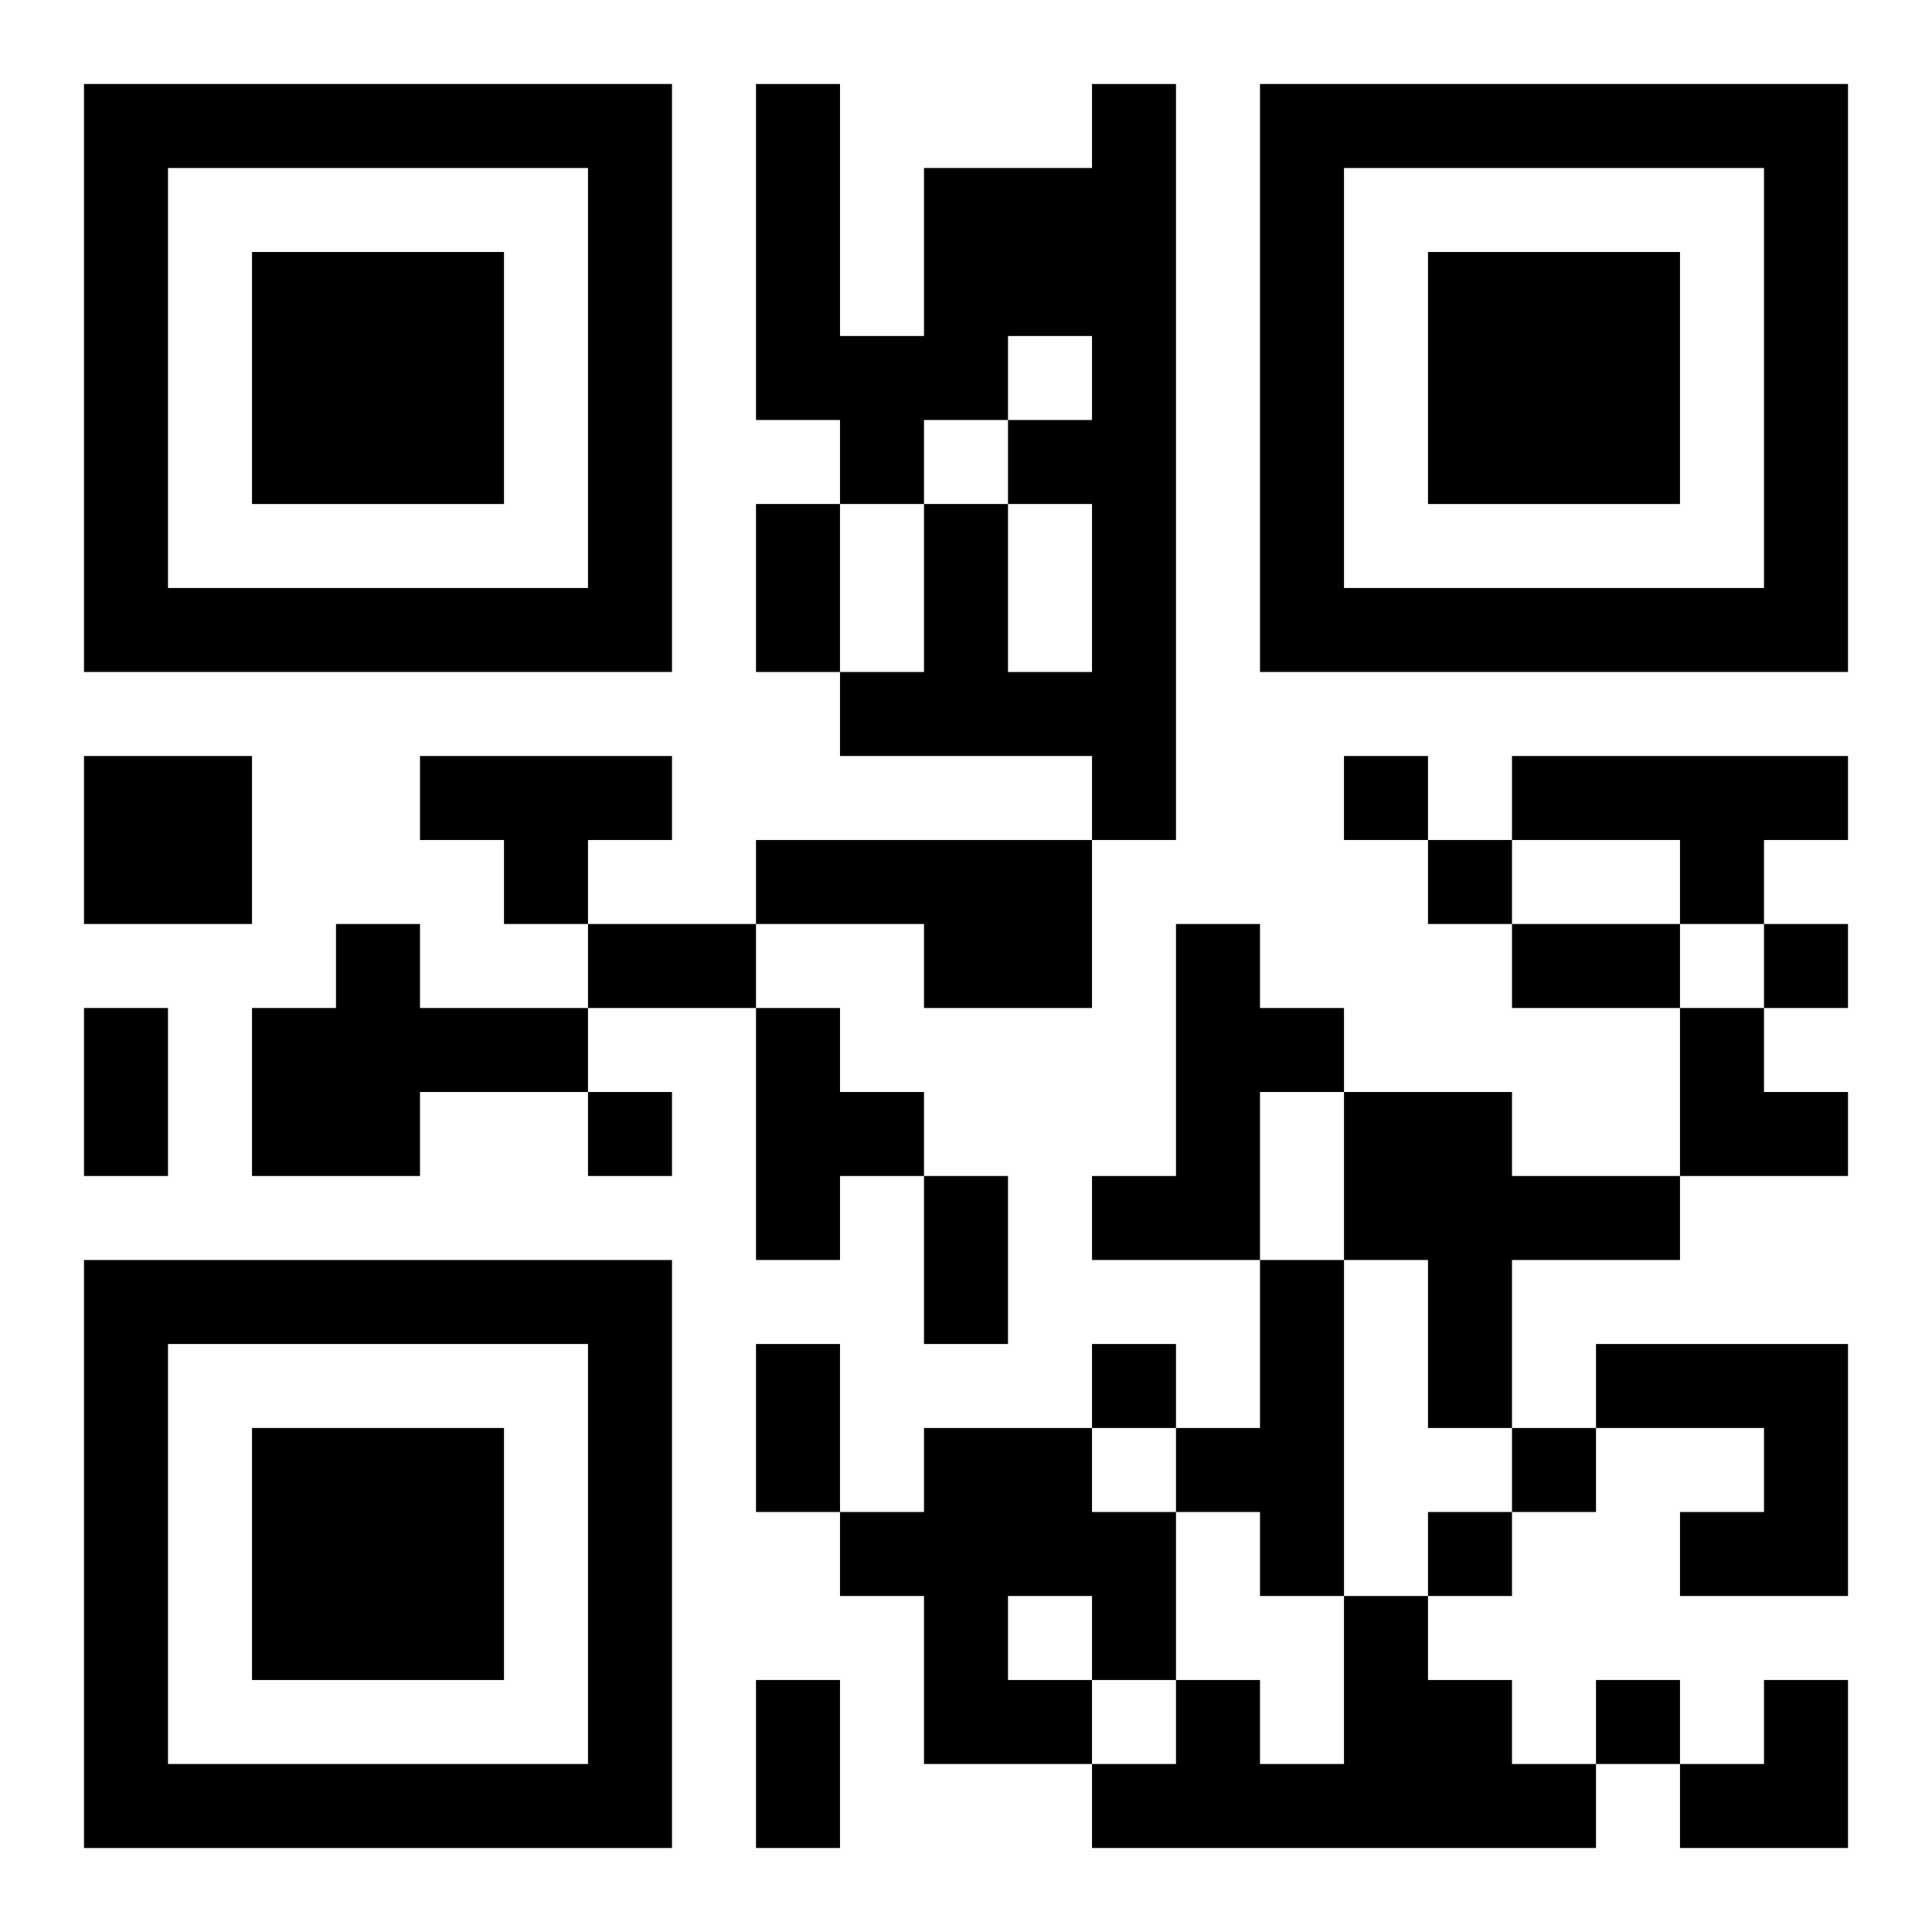 <?xml version="1.0" encoding="UTF-8"?>
<svg width="250" height="250" baseProfile="full" version="1.1" viewBox="-1 -1 23 23" xmlns="http://www.w3.org/2000/svg" xmlns:xlink="http://www.w3.org/1999/xlink"><symbol id="a"><path d="m0 7v7h7v-7h-7zm1 1h5v5h-5v-5zm1 1v3h3v-3h-3z"/></symbol><use y="-7" xlink:href="#a"/><use y="7" xlink:href="#a"/><use x="14" y="-7" xlink:href="#a"/><path d="m12 0h1v9h-1v-1h-3v-1h1v-2h1v2h1v-2h-1v-1h1v-1h-1v1h-1v1h-1v-1h-1v-4h1v3h1v-2h2v-1m-12 8h2v2h-2v-2m4 0h3v1h-1v1h-1v-1h-1v-1m13 0h4v1h-1v1h-1v-1h-2v-1m-9 1h4v2h-2v-1h-2v-1m-5 1h1v1h2v1h-2v1h-2v-2h1v-1m10 0h1v1h1v1h-1v2h-2v-1h1v-3m-5 1h1v1h1v1h-1v1h-1v-3m7 1h2v1h2v1h-2v2h-1v-2h-1v-2m-1 2h1v4h-1v-1h-1v-1h1v-2m4 1h3v3h-2v-1h1v-1h-2v-1m-8 1h2v1h1v2h-1v1h-2v-2h-1v-1h1v-1m1 2v1h1v-1h-1m4 0h1v1h1v1h1v1h-6v-1h1v-1h1v1h1v-2m0-10v1h1v-1h-1m1 1v1h1v-1h-1m4 1v1h1v-1h-1m-14 2v1h1v-1h-1m6 3v1h1v-1h-1m5 1v1h1v-1h-1m-1 1v1h1v-1h-1m2 2v1h1v-1h-1m-10-14h1v2h-1v-2m-2 5h2v1h-2v-1m11 0h2v1h-2v-1m-17 1h1v2h-1v-2m10 2h1v2h-1v-2m-2 2h1v2h-1v-2m0 4h1v2h-1v-2m11-8h1v1h1v1h-2zm0 8m1 0h1v2h-2v-1h1z"/></svg>
